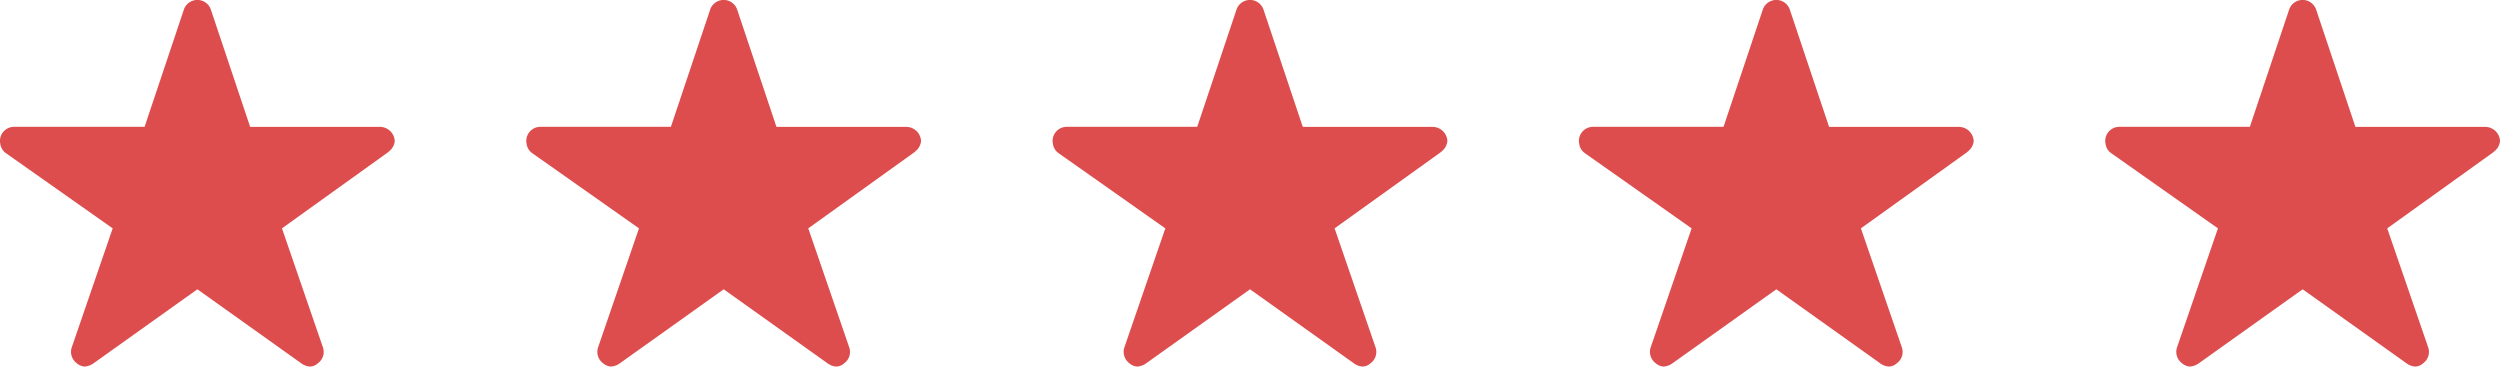 <svg xmlns="http://www.w3.org/2000/svg" width="141.5" height="20.746" viewBox="0 0 141.5 20.746"><path d="M23.744,10.556H16.408L14.179,3.9a.808.808,0,0,0-1.516,0l-2.229,6.653H3.048a.8.8,0,0,0-.8.8.586.586,0,0,0,.015.135.767.767,0,0,0,.334.564L8.628,16.3,6.314,23.029a.8.8,0,0,0,.274.9.772.772,0,0,0,.449.194.978.978,0,0,0,.5-.18l5.885-4.194,5.885,4.194a.934.934,0,0,0,.5.18.716.716,0,0,0,.444-.194.79.79,0,0,0,.274-.9L18.209,16.3l5.98-4.289.145-.125a.837.837,0,0,0,.259-.534A.845.845,0,0,0,23.744,10.556Z" transform="translate(87.118 -3.375)" fill="#dd4d4e"/><path d="M23.744,10.556H16.408L14.179,3.9a.808.808,0,0,0-1.516,0l-2.229,6.653H3.048a.8.8,0,0,0-.8.8.586.586,0,0,0,.015.135.767.767,0,0,0,.334.564L8.628,16.3,6.314,23.029a.8.8,0,0,0,.274.9.772.772,0,0,0,.449.194.978.978,0,0,0,.5-.18l5.885-4.194,5.885,4.194a.934.934,0,0,0,.5.18.716.716,0,0,0,.444-.194.79.79,0,0,0,.274-.9L18.209,16.3l5.98-4.289.145-.125a.837.837,0,0,0,.259-.534A.845.845,0,0,0,23.744,10.556Z" transform="translate(-2.25 -3.375)" fill="#dd4d4e"/><path d="M23.744,10.556H16.408L14.179,3.9a.808.808,0,0,0-1.516,0l-2.229,6.653H3.048a.8.8,0,0,0-.8.8.586.586,0,0,0,.015.135.767.767,0,0,0,.334.564L8.628,16.3,6.314,23.029a.8.8,0,0,0,.274.9.772.772,0,0,0,.449.194.978.978,0,0,0,.5-.18l5.885-4.194,5.885,4.194a.934.934,0,0,0,.5.18.716.716,0,0,0,.444-.194.79.79,0,0,0,.274-.9L18.209,16.3l5.98-4.289.145-.125a.837.837,0,0,0,.259-.534A.845.845,0,0,0,23.744,10.556Z" transform="translate(27.539 -3.375)" fill="#dd4d4e"/><path d="M23.744,10.556H16.408L14.179,3.9a.808.808,0,0,0-1.516,0l-2.229,6.653H3.048a.8.8,0,0,0-.8.8.586.586,0,0,0,.015.135.767.767,0,0,0,.334.564L8.628,16.3,6.314,23.029a.8.8,0,0,0,.274.9.772.772,0,0,0,.449.194.978.978,0,0,0,.5-.18l5.885-4.194,5.885,4.194a.934.934,0,0,0,.5.18.716.716,0,0,0,.444-.194.79.79,0,0,0,.274-.9L18.209,16.3l5.98-4.289.145-.125a.837.837,0,0,0,.259-.534A.845.845,0,0,0,23.744,10.556Z" transform="translate(57.329 -3.375)" fill="#dd4d4e"/><path d="M23.744,10.556H16.408L14.179,3.9a.808.808,0,0,0-1.516,0l-2.229,6.653H3.048a.8.8,0,0,0-.8.8.586.586,0,0,0,.015.135.767.767,0,0,0,.334.564L8.628,16.3,6.314,23.029a.8.8,0,0,0,.274.9.772.772,0,0,0,.449.194.978.978,0,0,0,.5-.18l5.885-4.194,5.885,4.194a.934.934,0,0,0,.5.18.716.716,0,0,0,.444-.194.79.79,0,0,0,.274-.9L18.209,16.3l5.98-4.289.145-.125a.837.837,0,0,0,.259-.534A.845.845,0,0,0,23.744,10.556Z" transform="translate(116.908 -3.375)" fill="#dd4d4e"/></svg>